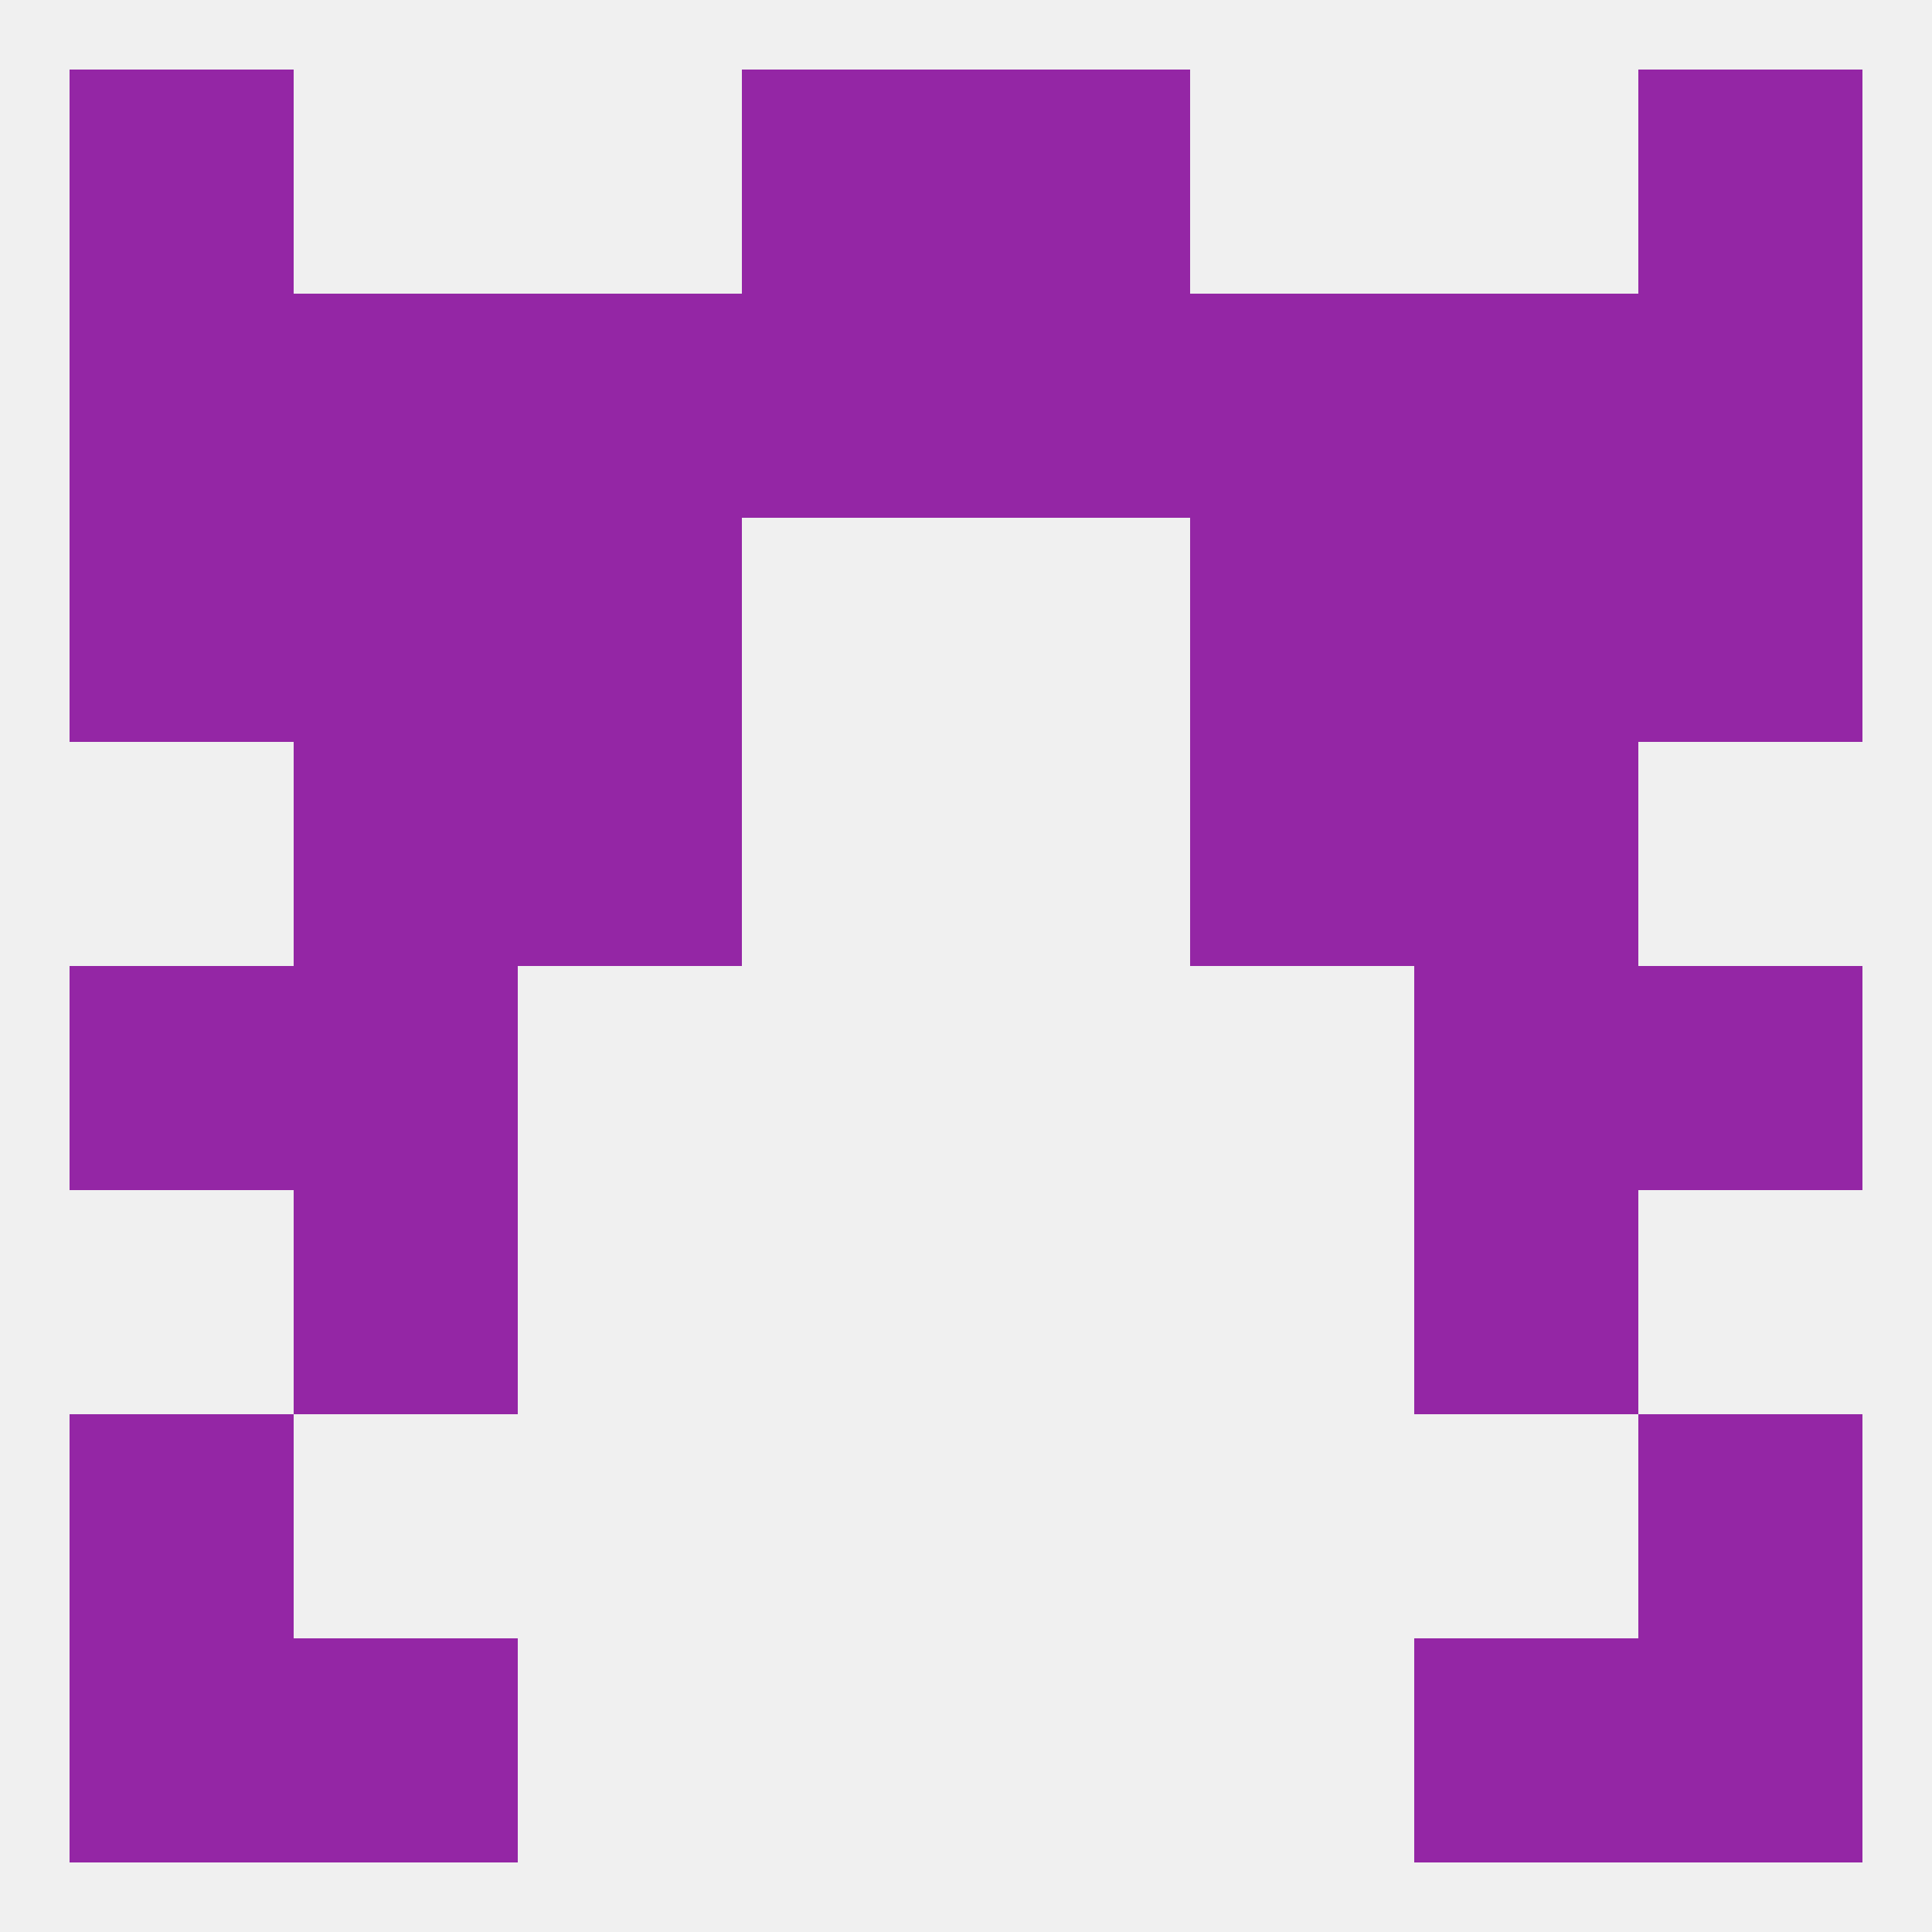 
<!--   <?xml version="1.0"?> -->
<svg version="1.1" baseprofile="full" xmlns="http://www.w3.org/2000/svg" xmlns:xlink="http://www.w3.org/1999/xlink" xmlns:ev="http://www.w3.org/2001/xml-events" width="250" height="250" viewBox="0 0 250 250" >
	<rect width="100%" height="100%" fill="rgba(240,240,240,255)"/>

	<rect x="38" y="154" width="29" height="29" fill="rgba(148,38,165,255)"/>
	<rect x="183" y="154" width="29" height="29" fill="rgba(148,38,165,255)"/>
	<rect x="38" y="96" width="29" height="29" fill="rgba(148,38,165,255)"/>
	<rect x="183" y="96" width="29" height="29" fill="rgba(148,38,165,255)"/>
	<rect x="67" y="96" width="29" height="29" fill="rgba(148,38,165,255)"/>
	<rect x="154" y="96" width="29" height="29" fill="rgba(148,38,165,255)"/>
	<rect x="38" y="67" width="29" height="29" fill="rgba(148,38,165,255)"/>
	<rect x="183" y="67" width="29" height="29" fill="rgba(148,38,165,255)"/>
	<rect x="67" y="67" width="29" height="29" fill="rgba(148,38,165,255)"/>
	<rect x="154" y="67" width="29" height="29" fill="rgba(148,38,165,255)"/>
	<rect x="9" y="67" width="29" height="29" fill="rgba(148,38,165,255)"/>
	<rect x="212" y="67" width="29" height="29" fill="rgba(148,38,165,255)"/>
	<rect x="9" y="38" width="29" height="29" fill="rgba(148,38,165,255)"/>
	<rect x="125" y="38" width="29" height="29" fill="rgba(148,38,165,255)"/>
	<rect x="212" y="38" width="29" height="29" fill="rgba(148,38,165,255)"/>
	<rect x="96" y="38" width="29" height="29" fill="rgba(148,38,165,255)"/>
	<rect x="38" y="38" width="29" height="29" fill="rgba(148,38,165,255)"/>
	<rect x="183" y="38" width="29" height="29" fill="rgba(148,38,165,255)"/>
	<rect x="67" y="38" width="29" height="29" fill="rgba(148,38,165,255)"/>
	<rect x="154" y="38" width="29" height="29" fill="rgba(148,38,165,255)"/>
	<rect x="96" y="9" width="29" height="29" fill="rgba(148,38,165,255)"/>
	<rect x="125" y="9" width="29" height="29" fill="rgba(148,38,165,255)"/>
	<rect x="9" y="9" width="29" height="29" fill="rgba(148,38,165,255)"/>
	<rect x="212" y="9" width="29" height="29" fill="rgba(148,38,165,255)"/>
	<rect x="9" y="212" width="29" height="29" fill="rgba(148,38,165,255)"/>
	<rect x="212" y="212" width="29" height="29" fill="rgba(148,38,165,255)"/>
	<rect x="38" y="212" width="29" height="29" fill="rgba(148,38,165,255)"/>
	<rect x="183" y="212" width="29" height="29" fill="rgba(148,38,165,255)"/>
	<rect x="9" y="183" width="29" height="29" fill="rgba(148,38,165,255)"/>
	<rect x="212" y="183" width="29" height="29" fill="rgba(148,38,165,255)"/>
	<rect x="9" y="125" width="29" height="29" fill="rgba(148,38,165,255)"/>
	<rect x="212" y="125" width="29" height="29" fill="rgba(148,38,165,255)"/>
	<rect x="38" y="125" width="29" height="29" fill="rgba(148,38,165,255)"/>
	<rect x="183" y="125" width="29" height="29" fill="rgba(148,38,165,255)"/>
</svg>